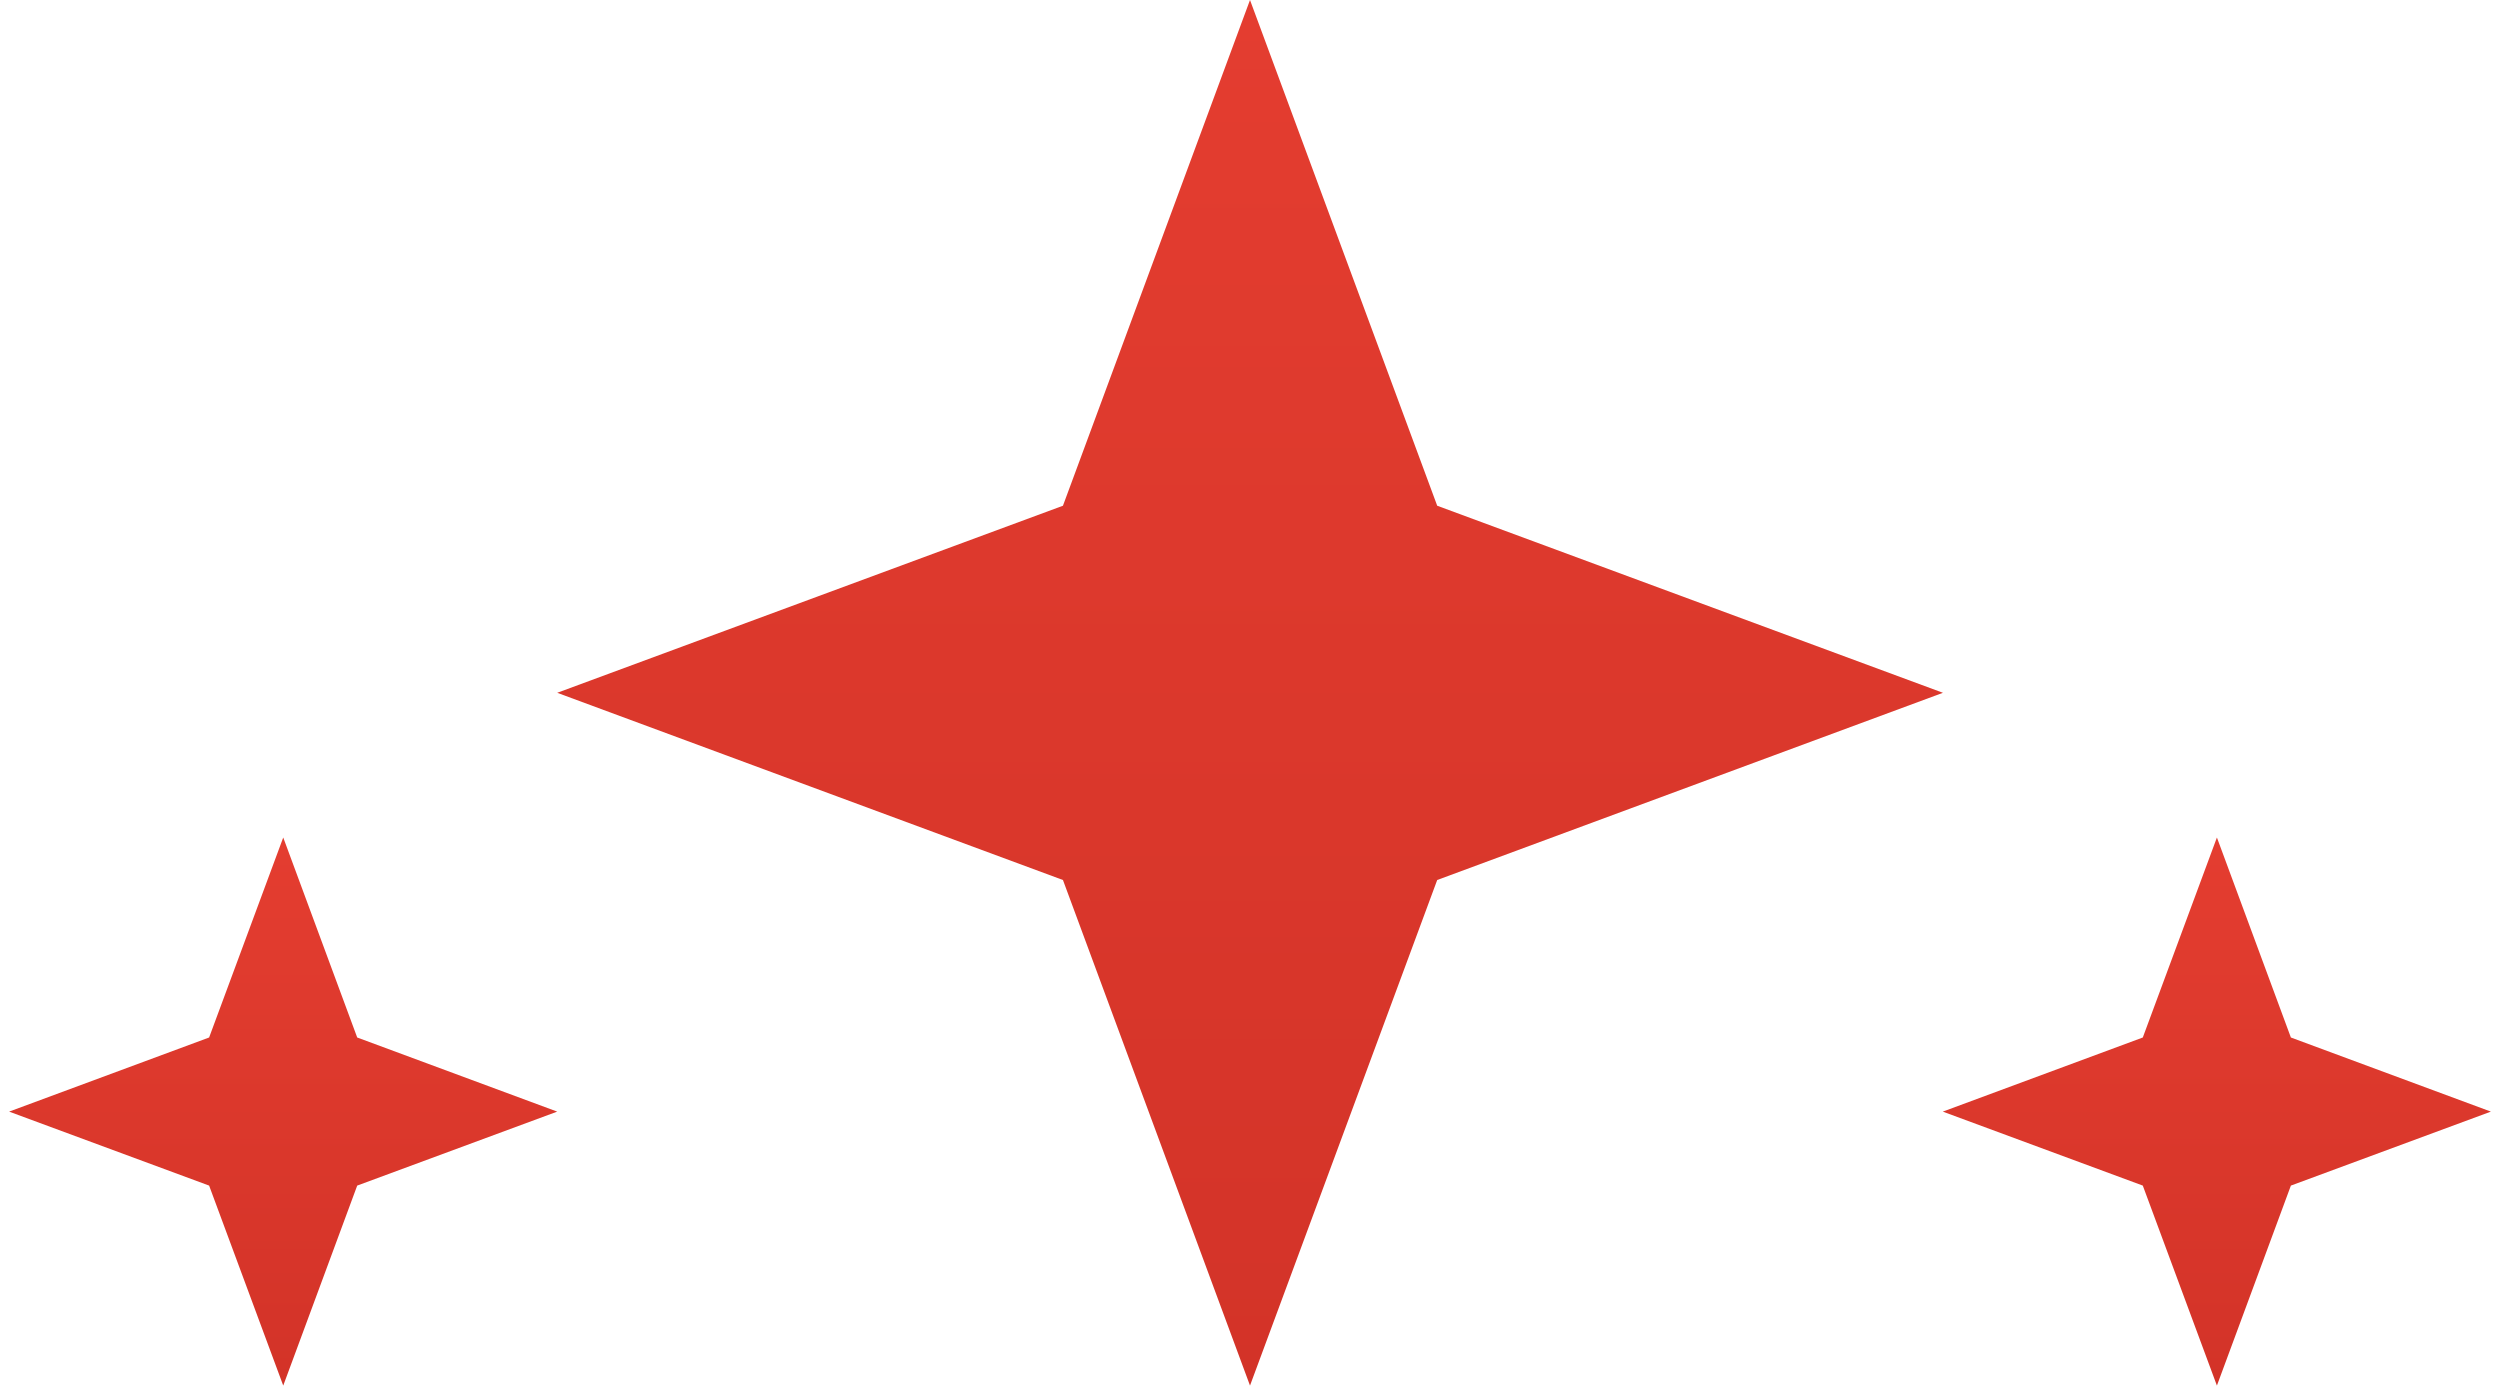 <svg width="170" height="95" viewBox="0 0 170 95" fill="none" xmlns="http://www.w3.org/2000/svg">
<g clip-path="url(#clip0_1179_1696)">
<path d="M85 0L97.73 34.39L132.12 47.11L97.73 59.84L85 94.22L72.28 59.84L37.89 47.11L72.28 34.39L85 0Z" fill="url(#paint0_linear_1179_1696)"/>
<path d="M150.75 56.95L155.78 70.55L169.38 75.59L155.78 80.62L150.75 94.22L145.71 80.62L132.11 75.59L145.71 70.55L150.75 56.95Z" fill="url(#paint1_linear_1179_1696)"/>
<path d="M19.26 56.95L24.29 70.55L37.89 75.59L24.29 80.62L19.26 94.22L14.22 80.62L0.62 75.59L14.22 70.55L19.26 56.95Z" fill="url(#paint2_linear_1179_1696)"/>
</g>
<defs>
<linearGradient id="paint0_linear_1179_1696" x1="85.005" y1="0" x2="85.005" y2="94.22" gradientUnits="userSpaceOnUse">
<stop stop-color="#E43D30"/>
<stop offset="1" stop-color="#D33328"/>
</linearGradient>
<linearGradient id="paint1_linear_1179_1696" x1="150.745" y1="56.95" x2="150.745" y2="94.22" gradientUnits="userSpaceOnUse">
<stop stop-color="#E43D30"/>
<stop offset="1" stop-color="#D33328"/>
</linearGradient>
<linearGradient id="paint2_linear_1179_1696" x1="19.255" y1="56.95" x2="19.255" y2="94.22" gradientUnits="userSpaceOnUse">
<stop stop-color="#E43D30"/>
<stop offset="1" stop-color="#D33328"/>
</linearGradient>
<clipPath id="clip0_1179_1696">
<rect width="168.76" height="94.22" fill="white" transform="translate(0.62)"/>
</clipPath>
</defs>
</svg>
